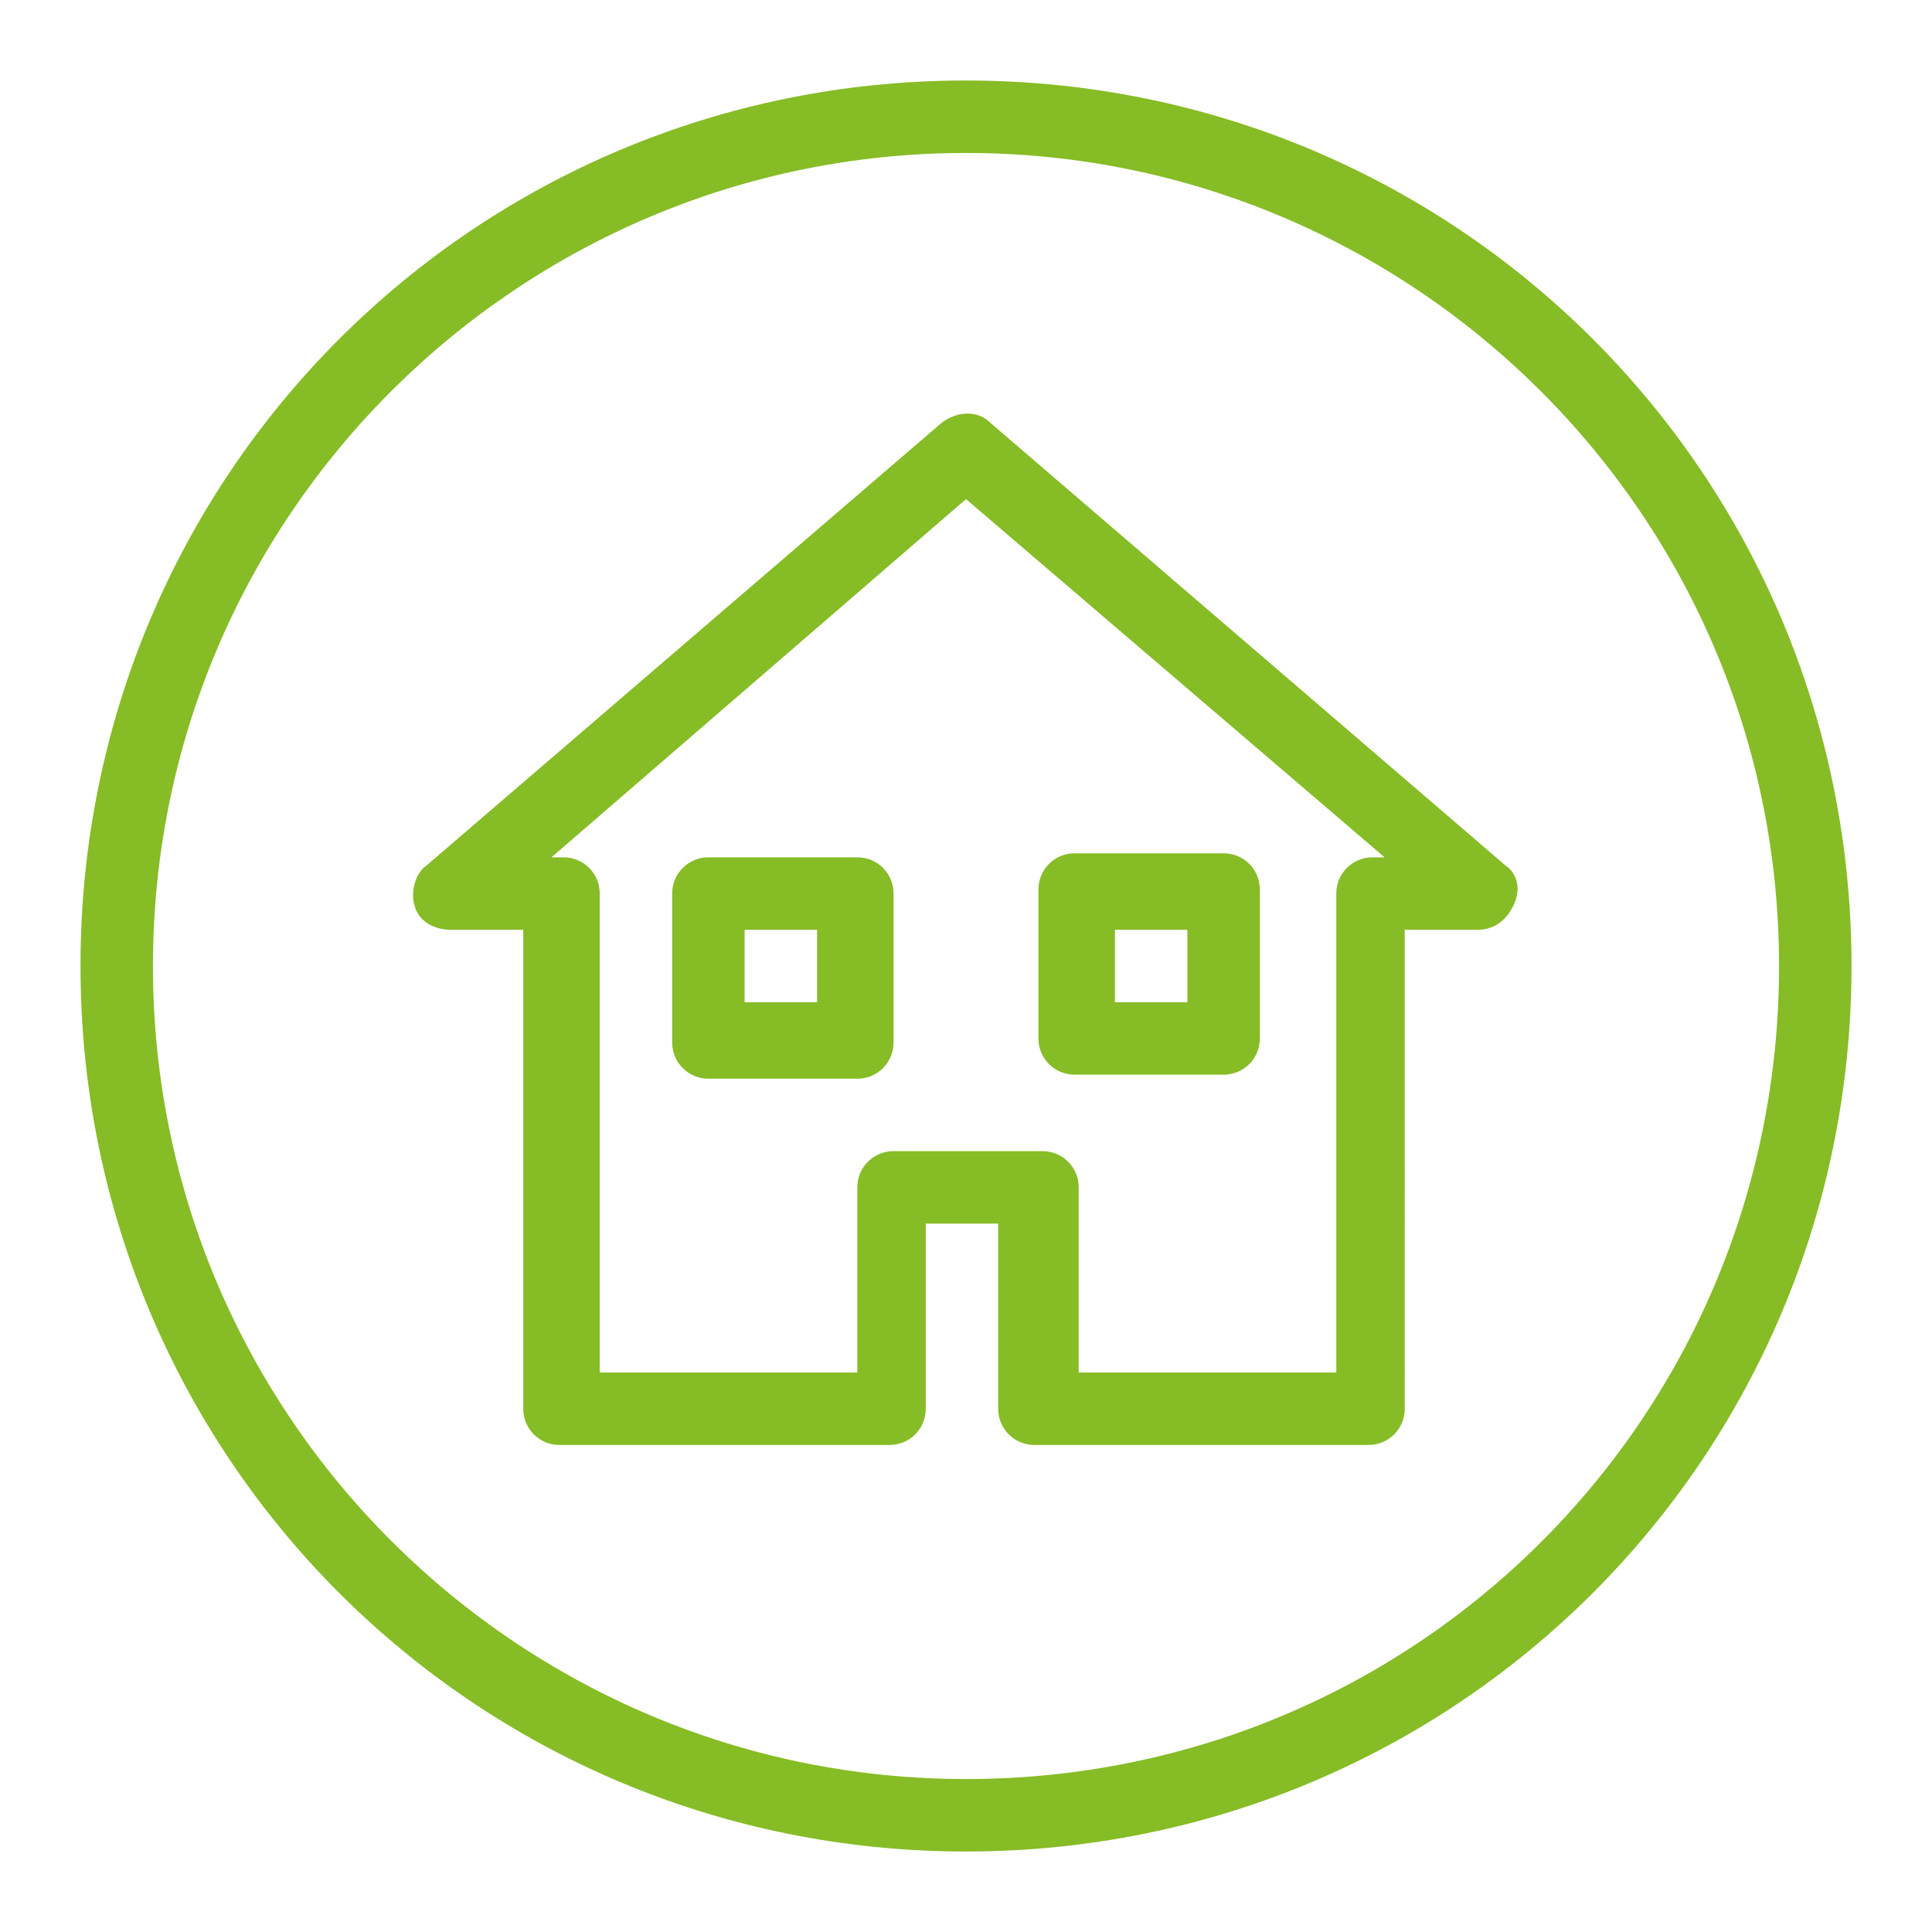 <?xml version="1.0" encoding="utf-8"?>
<!-- Generator: Adobe Illustrator 21.1.0, SVG Export Plug-In . SVG Version: 6.00 Build 0)  -->
<svg version="1.1" id="Layer_1" xmlns="http://www.w3.org/2000/svg" xmlns:xlink="http://www.w3.org/1999/xlink" x="0px" y="0px"
	 viewBox="0 0 48 48" enable-background="new 0 0 48 48" xml:space="preserve">
<g>
	<path fill="#86BC25" d="M20.3,24.9h-1.8v-1.8h1.8V24.9L20.3,24.9z M21.3,21.3h-3.7c-0.5,0-0.9,0.4-0.9,0.9v3.7
		c0,0.5,0.4,0.9,0.9,0.9h3.7c0.5,0,0.9-0.4,0.9-0.9v-3.7C22.2,21.7,21.8,21.3,21.3,21.3L21.3,21.3z"/>
	<path fill="#86BC25" d="M27.7,23.1h1.8v1.8h-1.8V23.1L27.7,23.1z M26.7,26.7h3.7c0.5,0,0.9-0.4,0.9-0.9v-3.7c0-0.5-0.4-0.9-0.9-0.9
		h-3.7c-0.5,0-0.9,0.4-0.9,0.9v3.7C25.8,26.3,26.2,26.7,26.7,26.7L26.7,26.7z"/>
	<path fill="#86BC25" d="M34.1,21.3c-0.5,0-0.9,0.4-0.9,0.9v11.9h-6.4v-4.6c0-0.5-0.4-0.9-0.9-0.9h-3.7c-0.5,0-0.9,0.4-0.9,0.9v4.6
		h-6.4V22.2c0-0.5-0.4-0.9-0.9-0.9h-0.3L24,12.4l10.4,8.9H34.1L34.1,21.3z M37.4,21.5l-12.8-11c-0.3-0.3-0.8-0.3-1.2,0l-12.8,11
		c-0.3,0.2-0.4,0.7-0.3,1c0.1,0.4,0.5,0.6,0.9,0.6H13V35c0,0.5,0.4,0.9,0.9,0.9h8.2c0.5,0,0.9-0.4,0.9-0.9v-4.6h1.8V35
		c0,0.5,0.4,0.9,0.9,0.9h8.3c0.5,0,0.9-0.4,0.9-0.9V23.1h1.8c0.4,0,0.7-0.2,0.9-0.6C37.8,22.1,37.7,21.7,37.4,21.5L37.4,21.5z"/>
	<path fill="#86BC25" d="M24,2C11.8,2,2,11.8,2,24c0,12.2,9.8,22,22,22s22-9.8,22-22C46,11.8,36.2,2,24,2L24,2L24,2z M24,3.8
		c11.1,0,20.2,9,20.2,20.2s-9,20.2-20.2,20.2c-11.1,0-20.2-9-20.2-20.2S12.9,3.8,24,3.8"/>
</g>
</svg>
